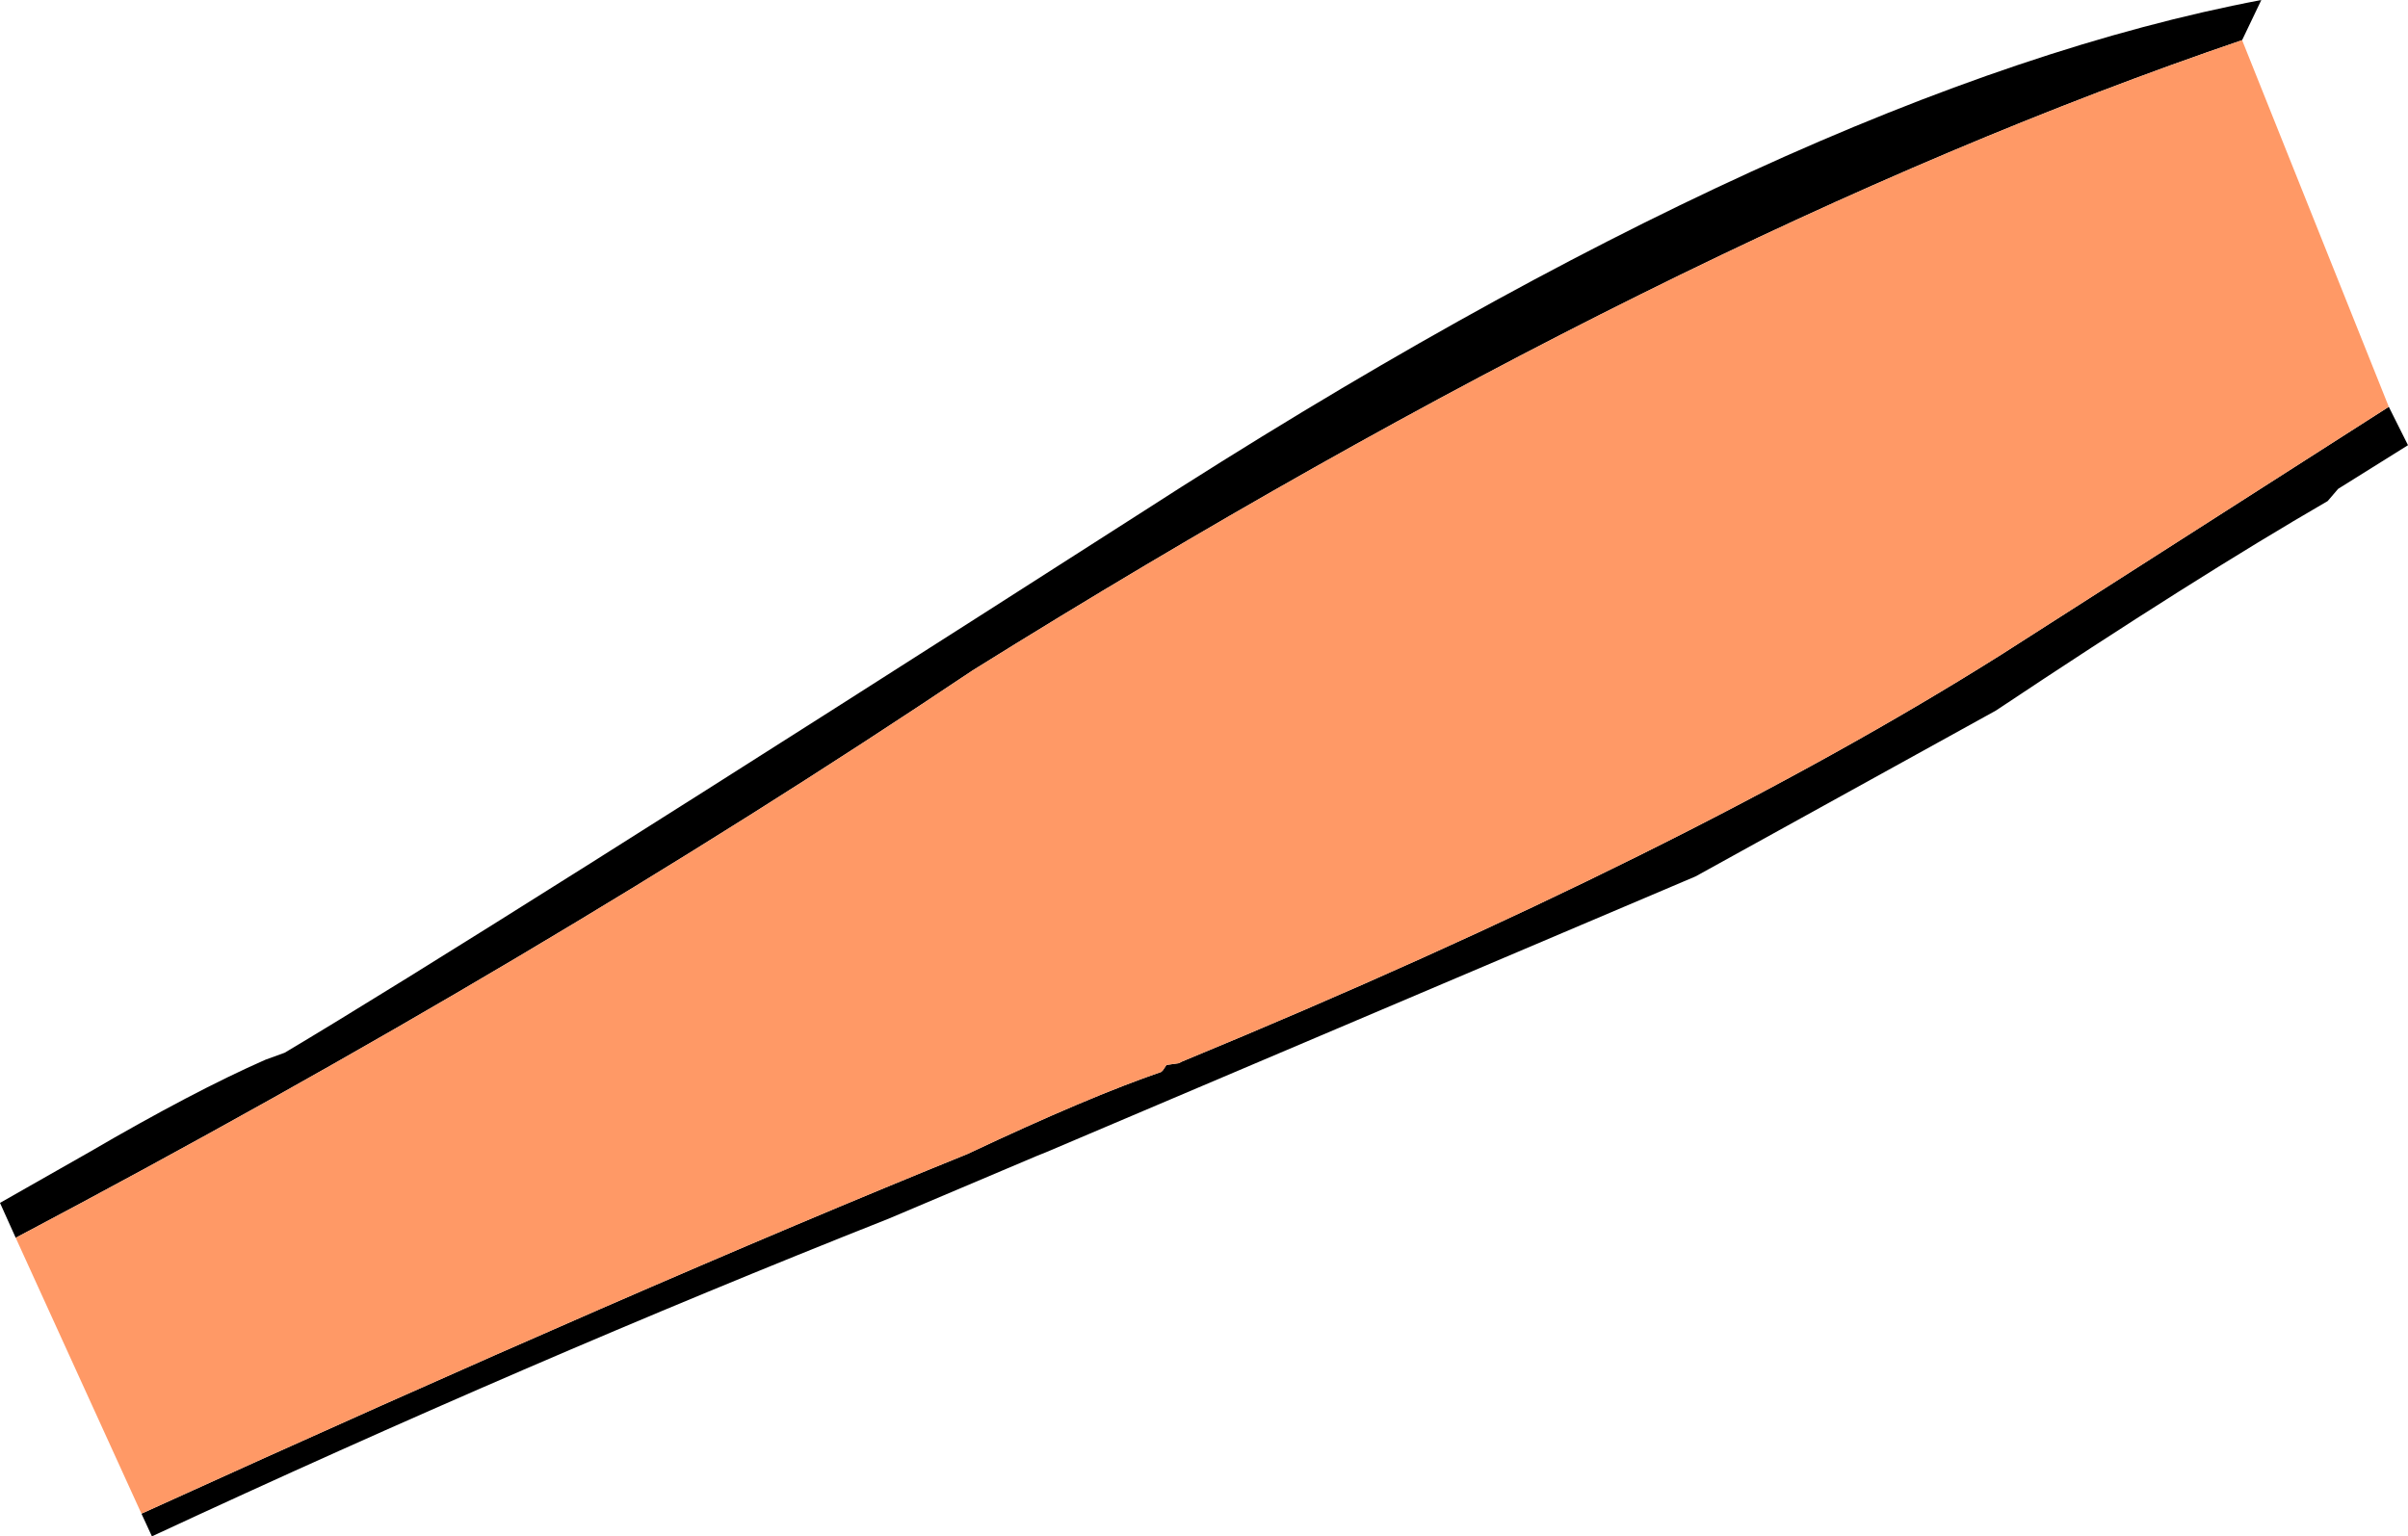 <?xml version="1.0" encoding="UTF-8" standalone="no"?>
<svg xmlns:xlink="http://www.w3.org/1999/xlink" height="44.0px" width="68.95px" xmlns="http://www.w3.org/2000/svg">
  <g transform="matrix(1.0, 0.0, 0.0, 1.0, 34.45, 22.75)">
    <path d="M29.75 -21.6 Q13.45 -16.05 -6.6 -3.55 -19.05 4.8 -34.0 12.7 L-34.45 11.7 -31.9 10.25 Q-28.9 8.5 -26.85 7.6 L-26.3 7.4 Q-21.0 4.25 -1.8 -8.05 17.1 -20.25 30.3 -22.75 L29.75 -21.6 M-30.4 20.6 Q-16.0 14.05 -6.75 10.3 -3.25 8.65 -1.2 7.95 L-1.15 7.9 -1.05 7.75 -0.7 7.7 -0.6 7.65 Q13.8 1.7 22.85 -4.0 L33.95 -11.1 34.5 -10.0 32.5 -8.75 32.2 -8.4 Q28.4 -6.2 22.7 -2.4 L14.1 2.35 -4.5 10.25 -4.75 10.35 -9.0 12.15 Q-19.35 16.25 -30.1 21.25 L-30.4 20.6" fill="#000000" fill-rule="evenodd" stroke="none"/>
    <path d="M29.75 -21.6 L33.95 -11.1 22.85 -4.0 Q13.8 1.7 -0.6 7.65 L-0.7 7.7 -1.05 7.75 -1.15 7.9 -1.2 7.95 Q-3.25 8.65 -6.75 10.3 -16.0 14.05 -30.4 20.6 L-34.0 12.7 Q-19.05 4.8 -6.6 -3.55 13.45 -16.05 29.75 -21.6" fill="#ff9966" fill-rule="evenodd" stroke="none"/>
  </g>
</svg>
